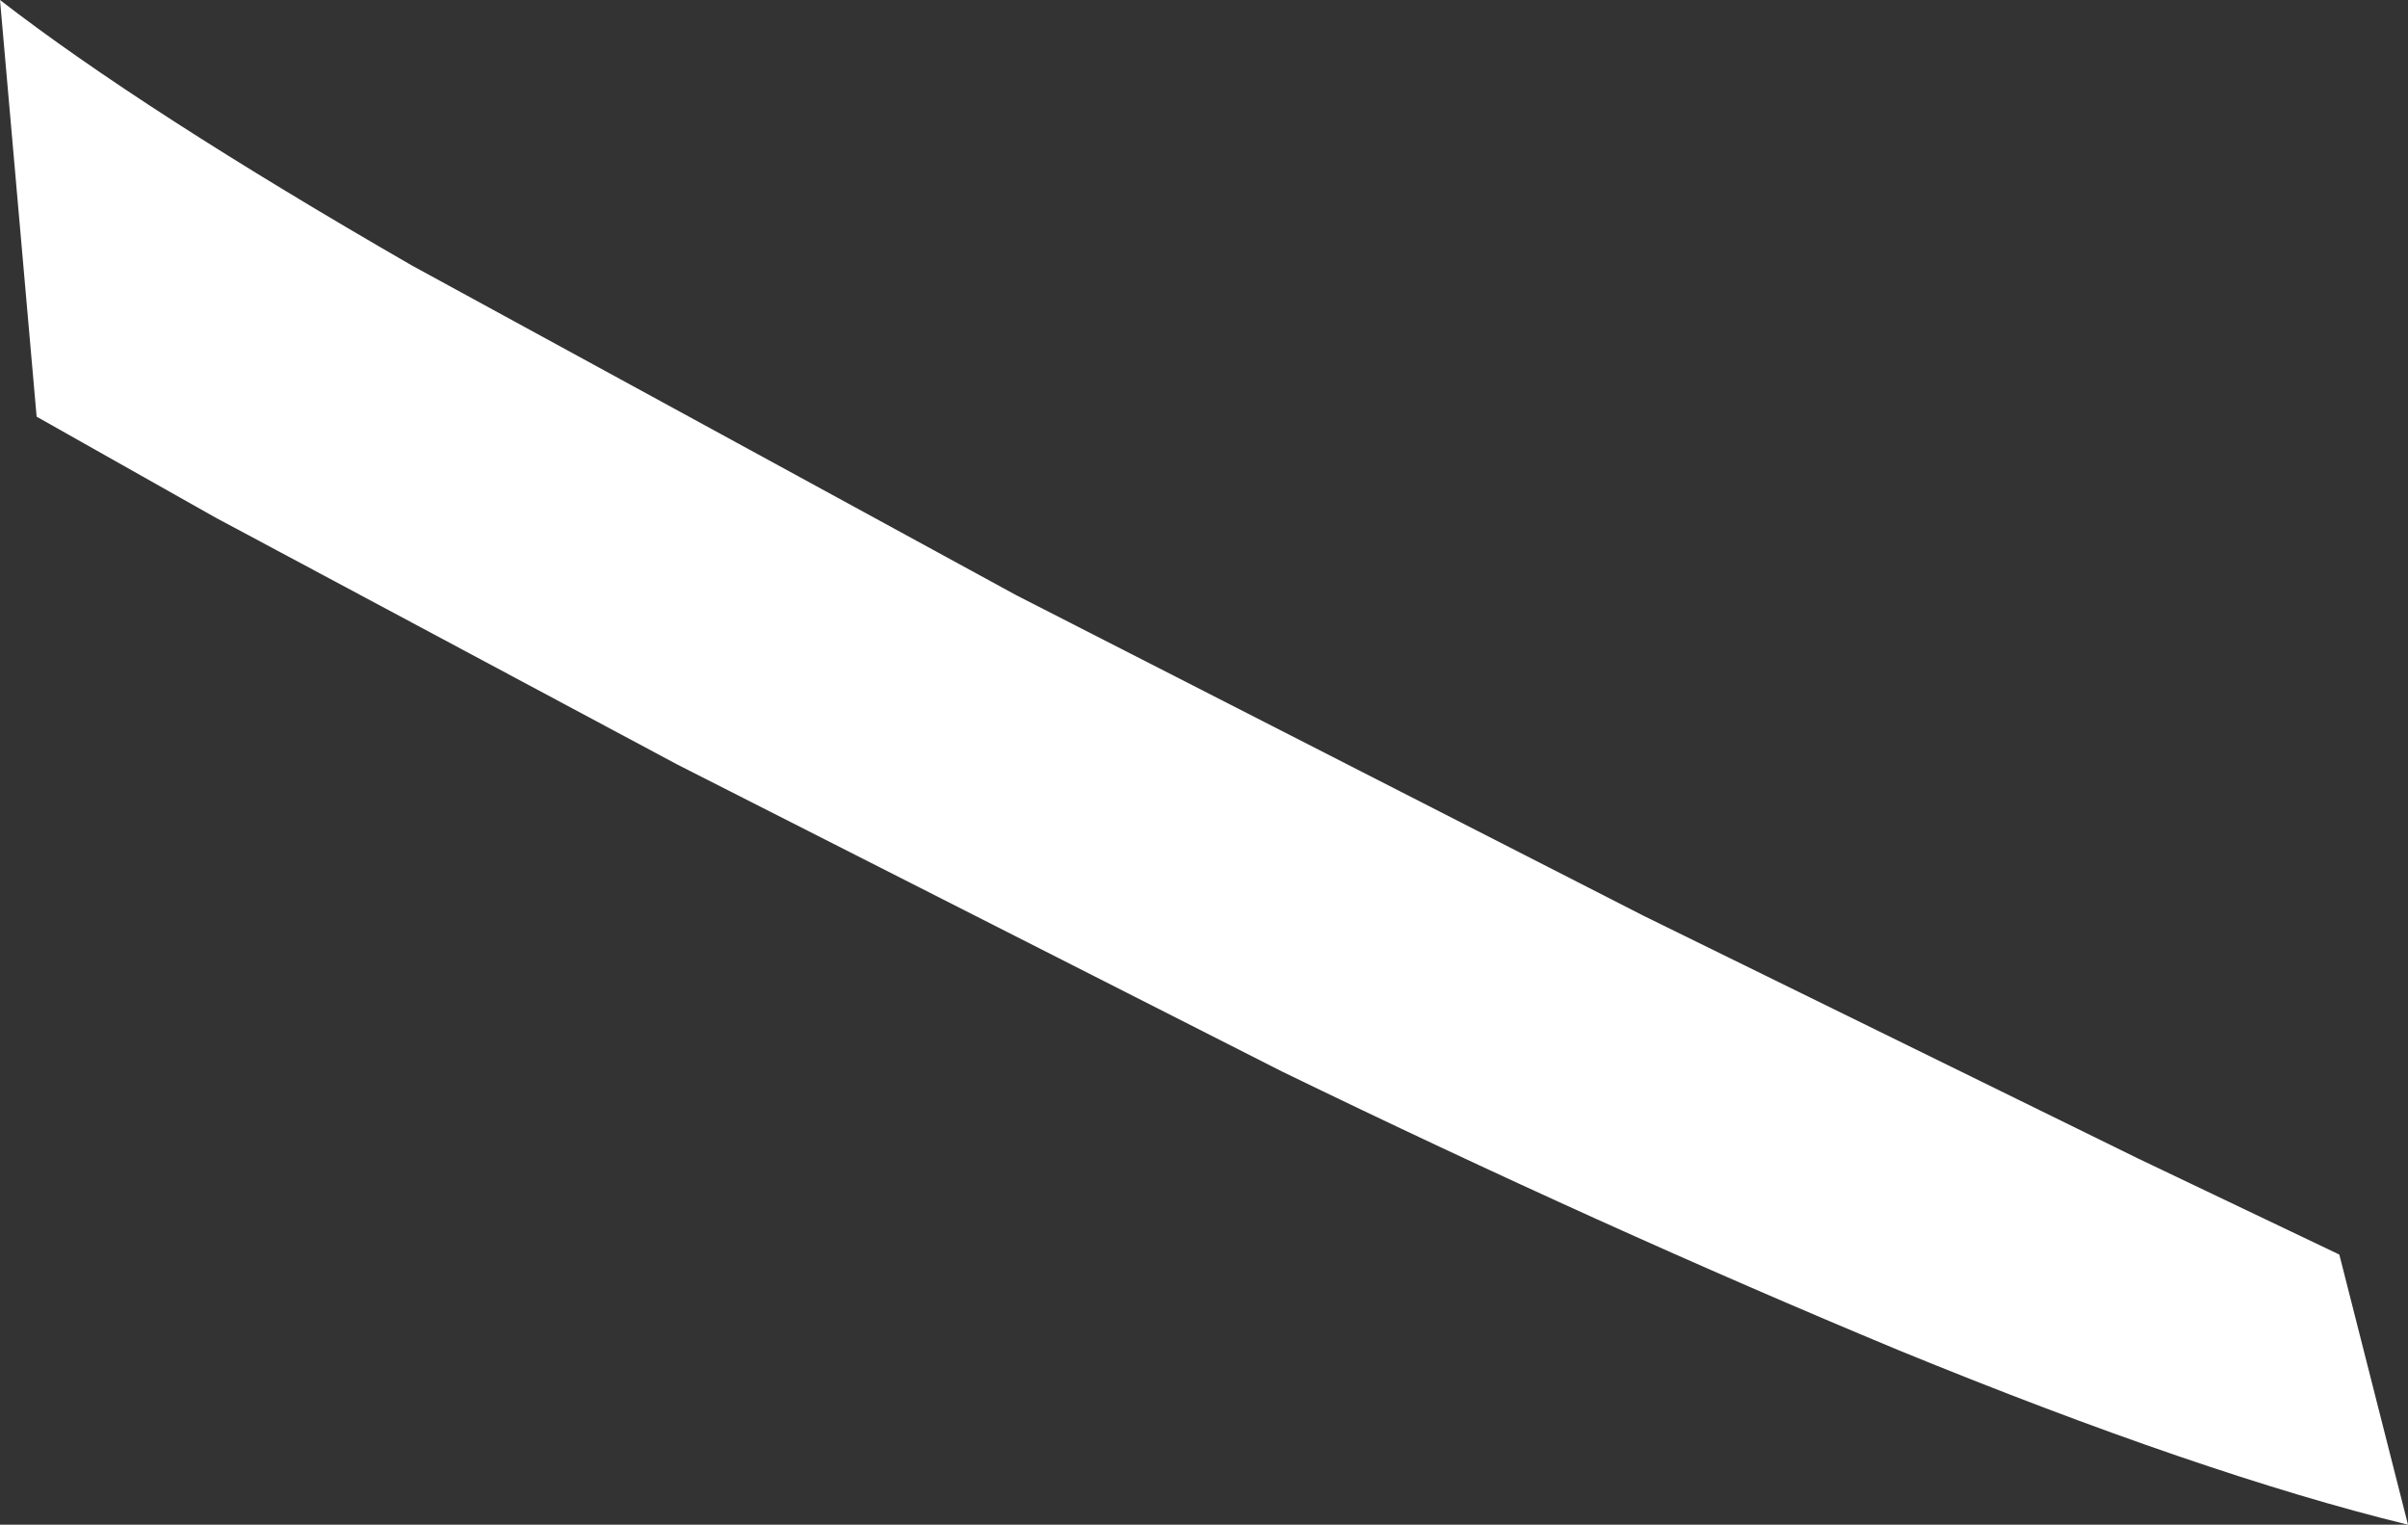 <?xml version="1.0" encoding="UTF-8" standalone="no"?>
<svg xmlns:xlink="http://www.w3.org/1999/xlink" height="16.65px" width="26.3px" xmlns="http://www.w3.org/2000/svg">
  <rect width="100%" height="100%" fill="#333333" stroke="none"/>
  <g transform="matrix(1.0, 0.0, 0.0, 1.0, 0.0, 0.0)">
    <path d="M26.3 16.65 Q24.05 16.1 20.75 14.75 17.5 13.4 14.0 11.7 L7.4 8.35 2.35 5.65 0.4 4.55 0.0 0.0 Q1.55 1.2 4.5 2.9 L11.1 6.5 17.95 10.0 23.35 12.65 25.55 13.7 26.3 16.65" fill="#ffffff" fill-rule="evenodd" stroke="none"/>
  </g>
</svg>
